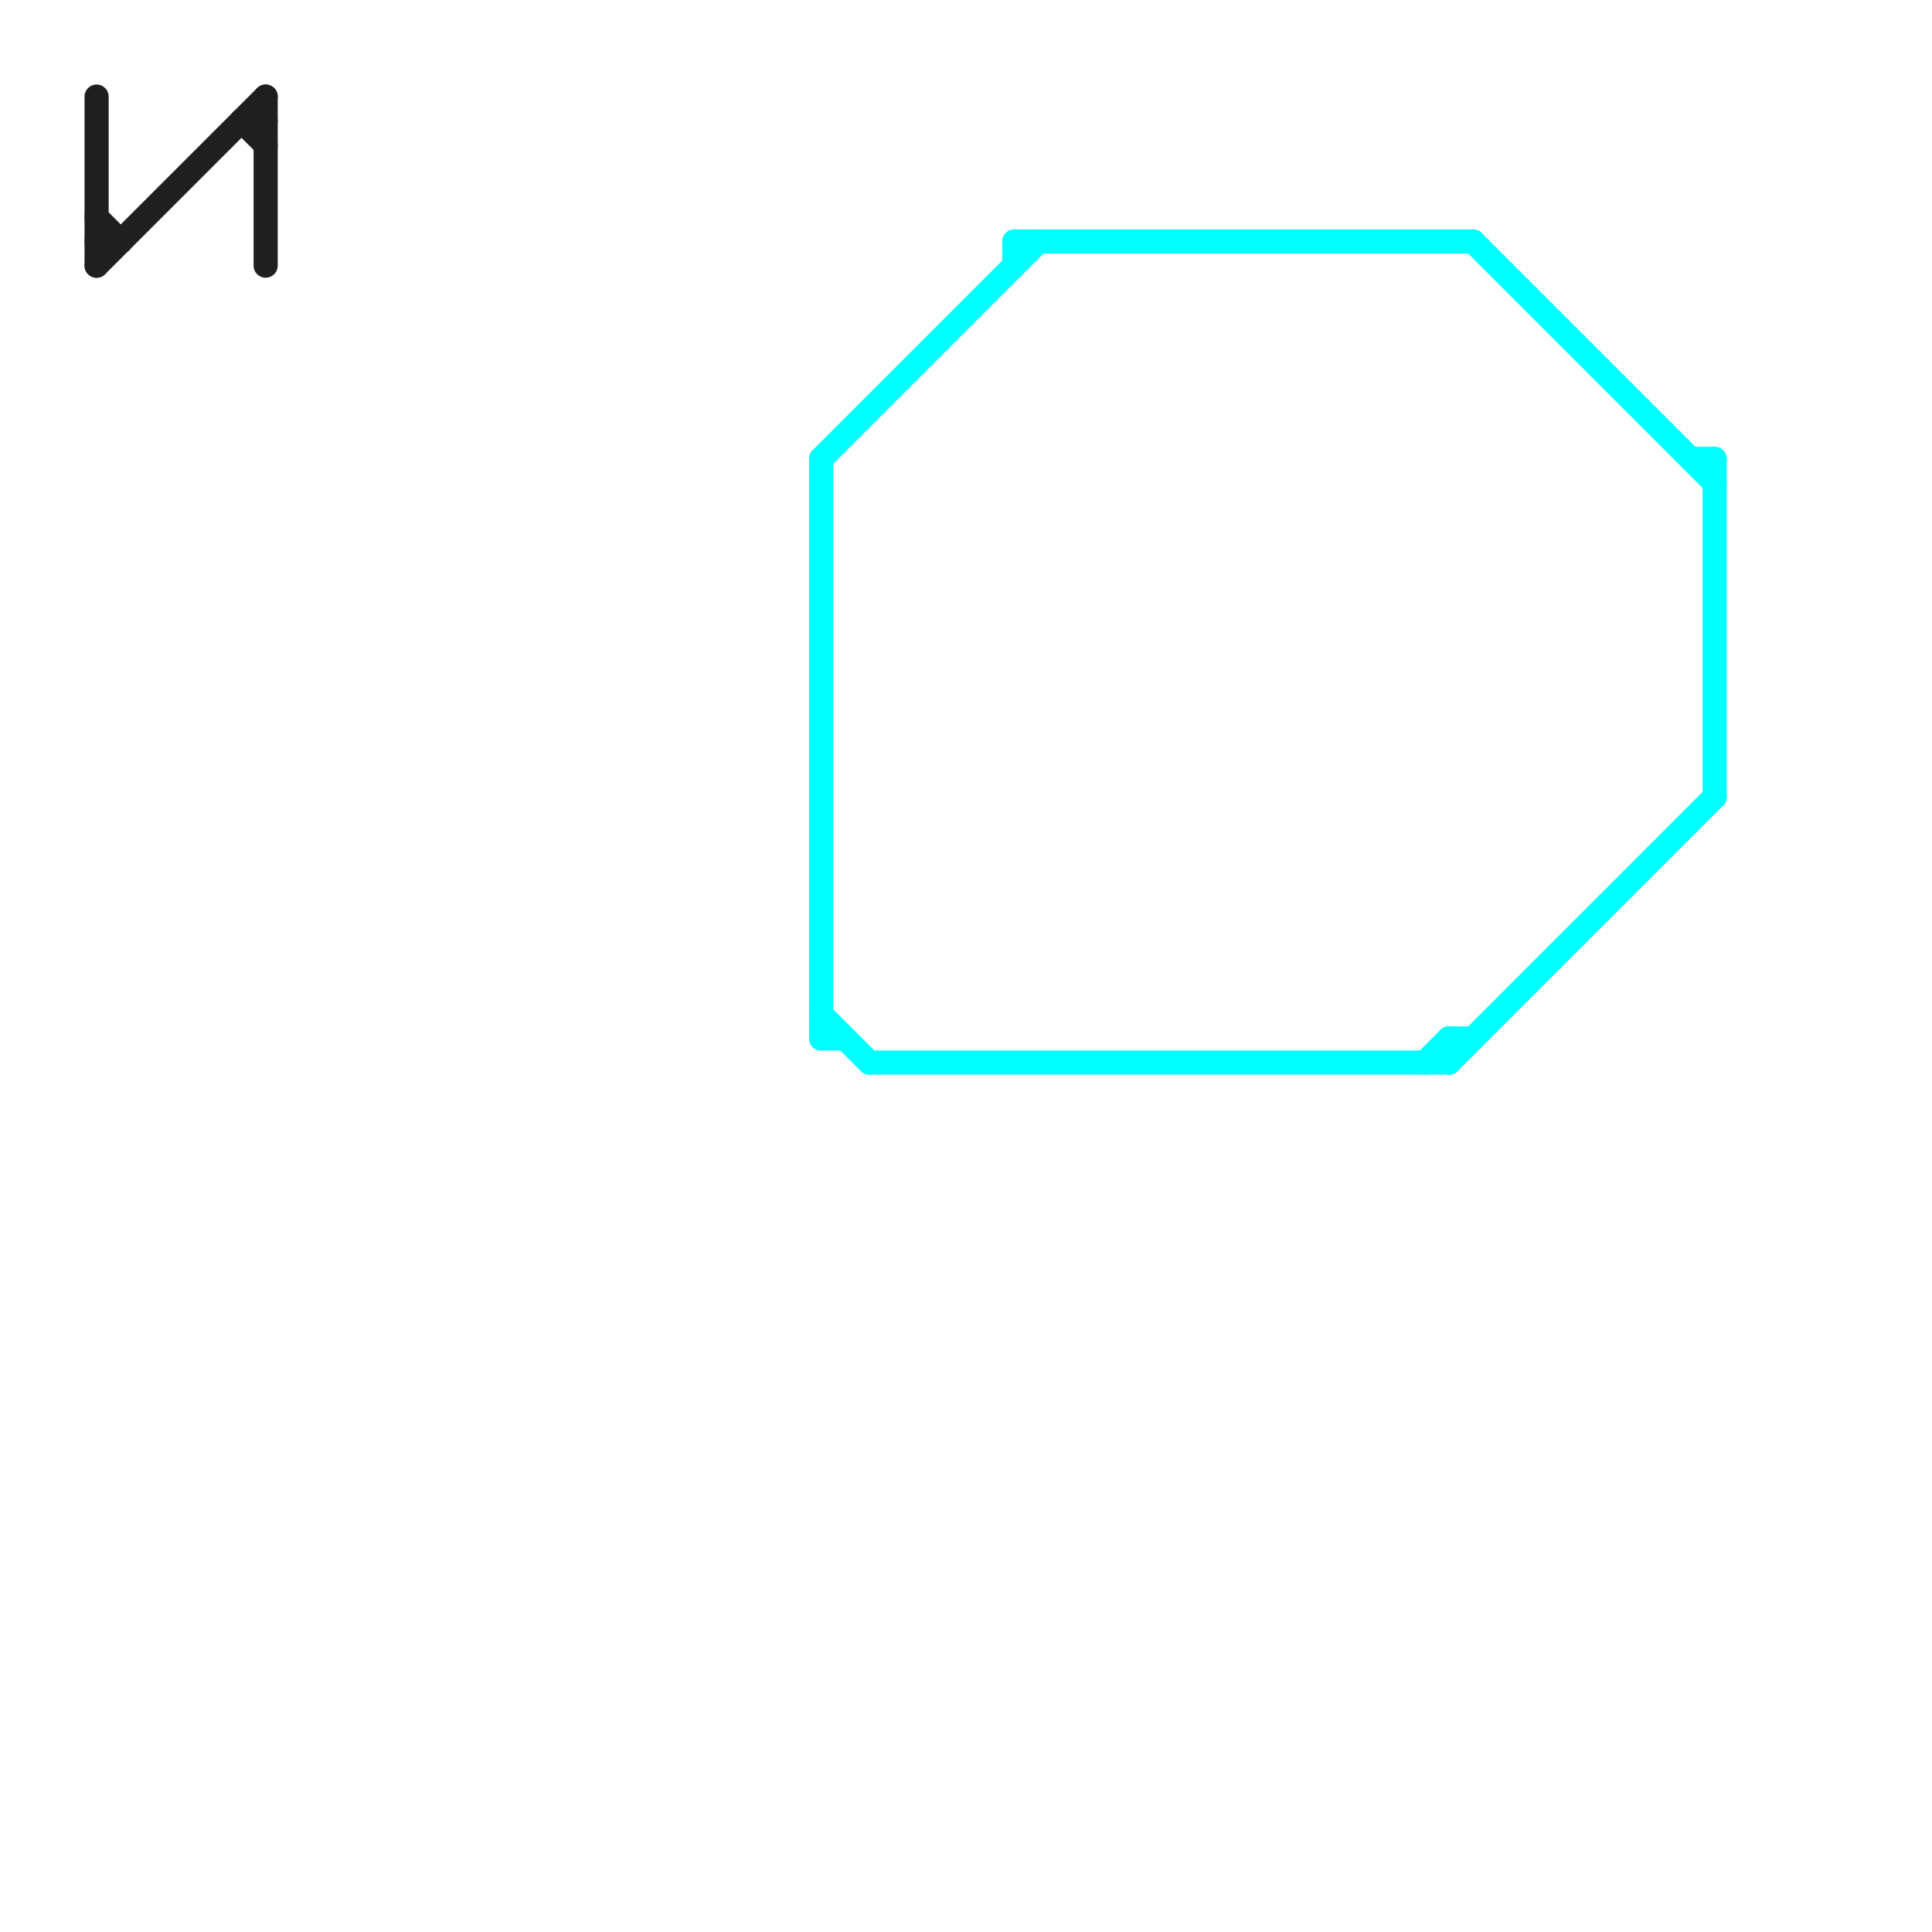 
<svg version="1.1" xmlns="http://www.w3.org/2000/svg" viewBox="0 0 80 80">
<style>text { font: 1px Helvetica; font-weight: 600; white-space: pre; dominant-baseline: central; } line { stroke-width: 1; fill: none; stroke-linecap: round; stroke-linejoin: round; } .c0 { stroke: #1f1f1f } .c1 { stroke: #00ffff }</style><defs><g id="wm-xf"><circle r="1.2" fill="#000"/><circle r="0.9" fill="#fff"/><circle r="0.6" fill="#000"/><circle r="0.3" fill="#fff"/></g><g id="wm"><circle r="0.6" fill="#000"/><circle r="0.3" fill="#fff"/></g></defs><line class="c0" x1="4" y1="9" x2="5" y2="10"/><line class="c0" x1="4" y1="11" x2="11" y2="4"/><line class="c0" x1="11" y1="4" x2="11" y2="11"/><line class="c0" x1="4" y1="10" x2="5" y2="10"/><line class="c0" x1="10" y1="5" x2="11" y2="6"/><line class="c0" x1="10" y1="5" x2="11" y2="5"/><line class="c0" x1="4" y1="4" x2="4" y2="11"/><line class="c1" x1="60" y1="43" x2="60" y2="44"/><line class="c1" x1="60" y1="44" x2="71" y2="33"/><line class="c1" x1="34" y1="42" x2="36" y2="44"/><line class="c1" x1="34" y1="19" x2="34" y2="43"/><line class="c1" x1="34" y1="19" x2="43" y2="10"/><line class="c1" x1="36" y1="44" x2="60" y2="44"/><line class="c1" x1="34" y1="43" x2="35" y2="43"/><line class="c1" x1="70" y1="19" x2="71" y2="19"/><line class="c1" x1="59" y1="44" x2="60" y2="43"/><line class="c1" x1="42" y1="10" x2="42" y2="11"/><line class="c1" x1="60" y1="43" x2="61" y2="43"/><line class="c1" x1="71" y1="19" x2="71" y2="33"/><line class="c1" x1="42" y1="10" x2="61" y2="10"/><line class="c1" x1="61" y1="10" x2="71" y2="20"/>
</svg>
